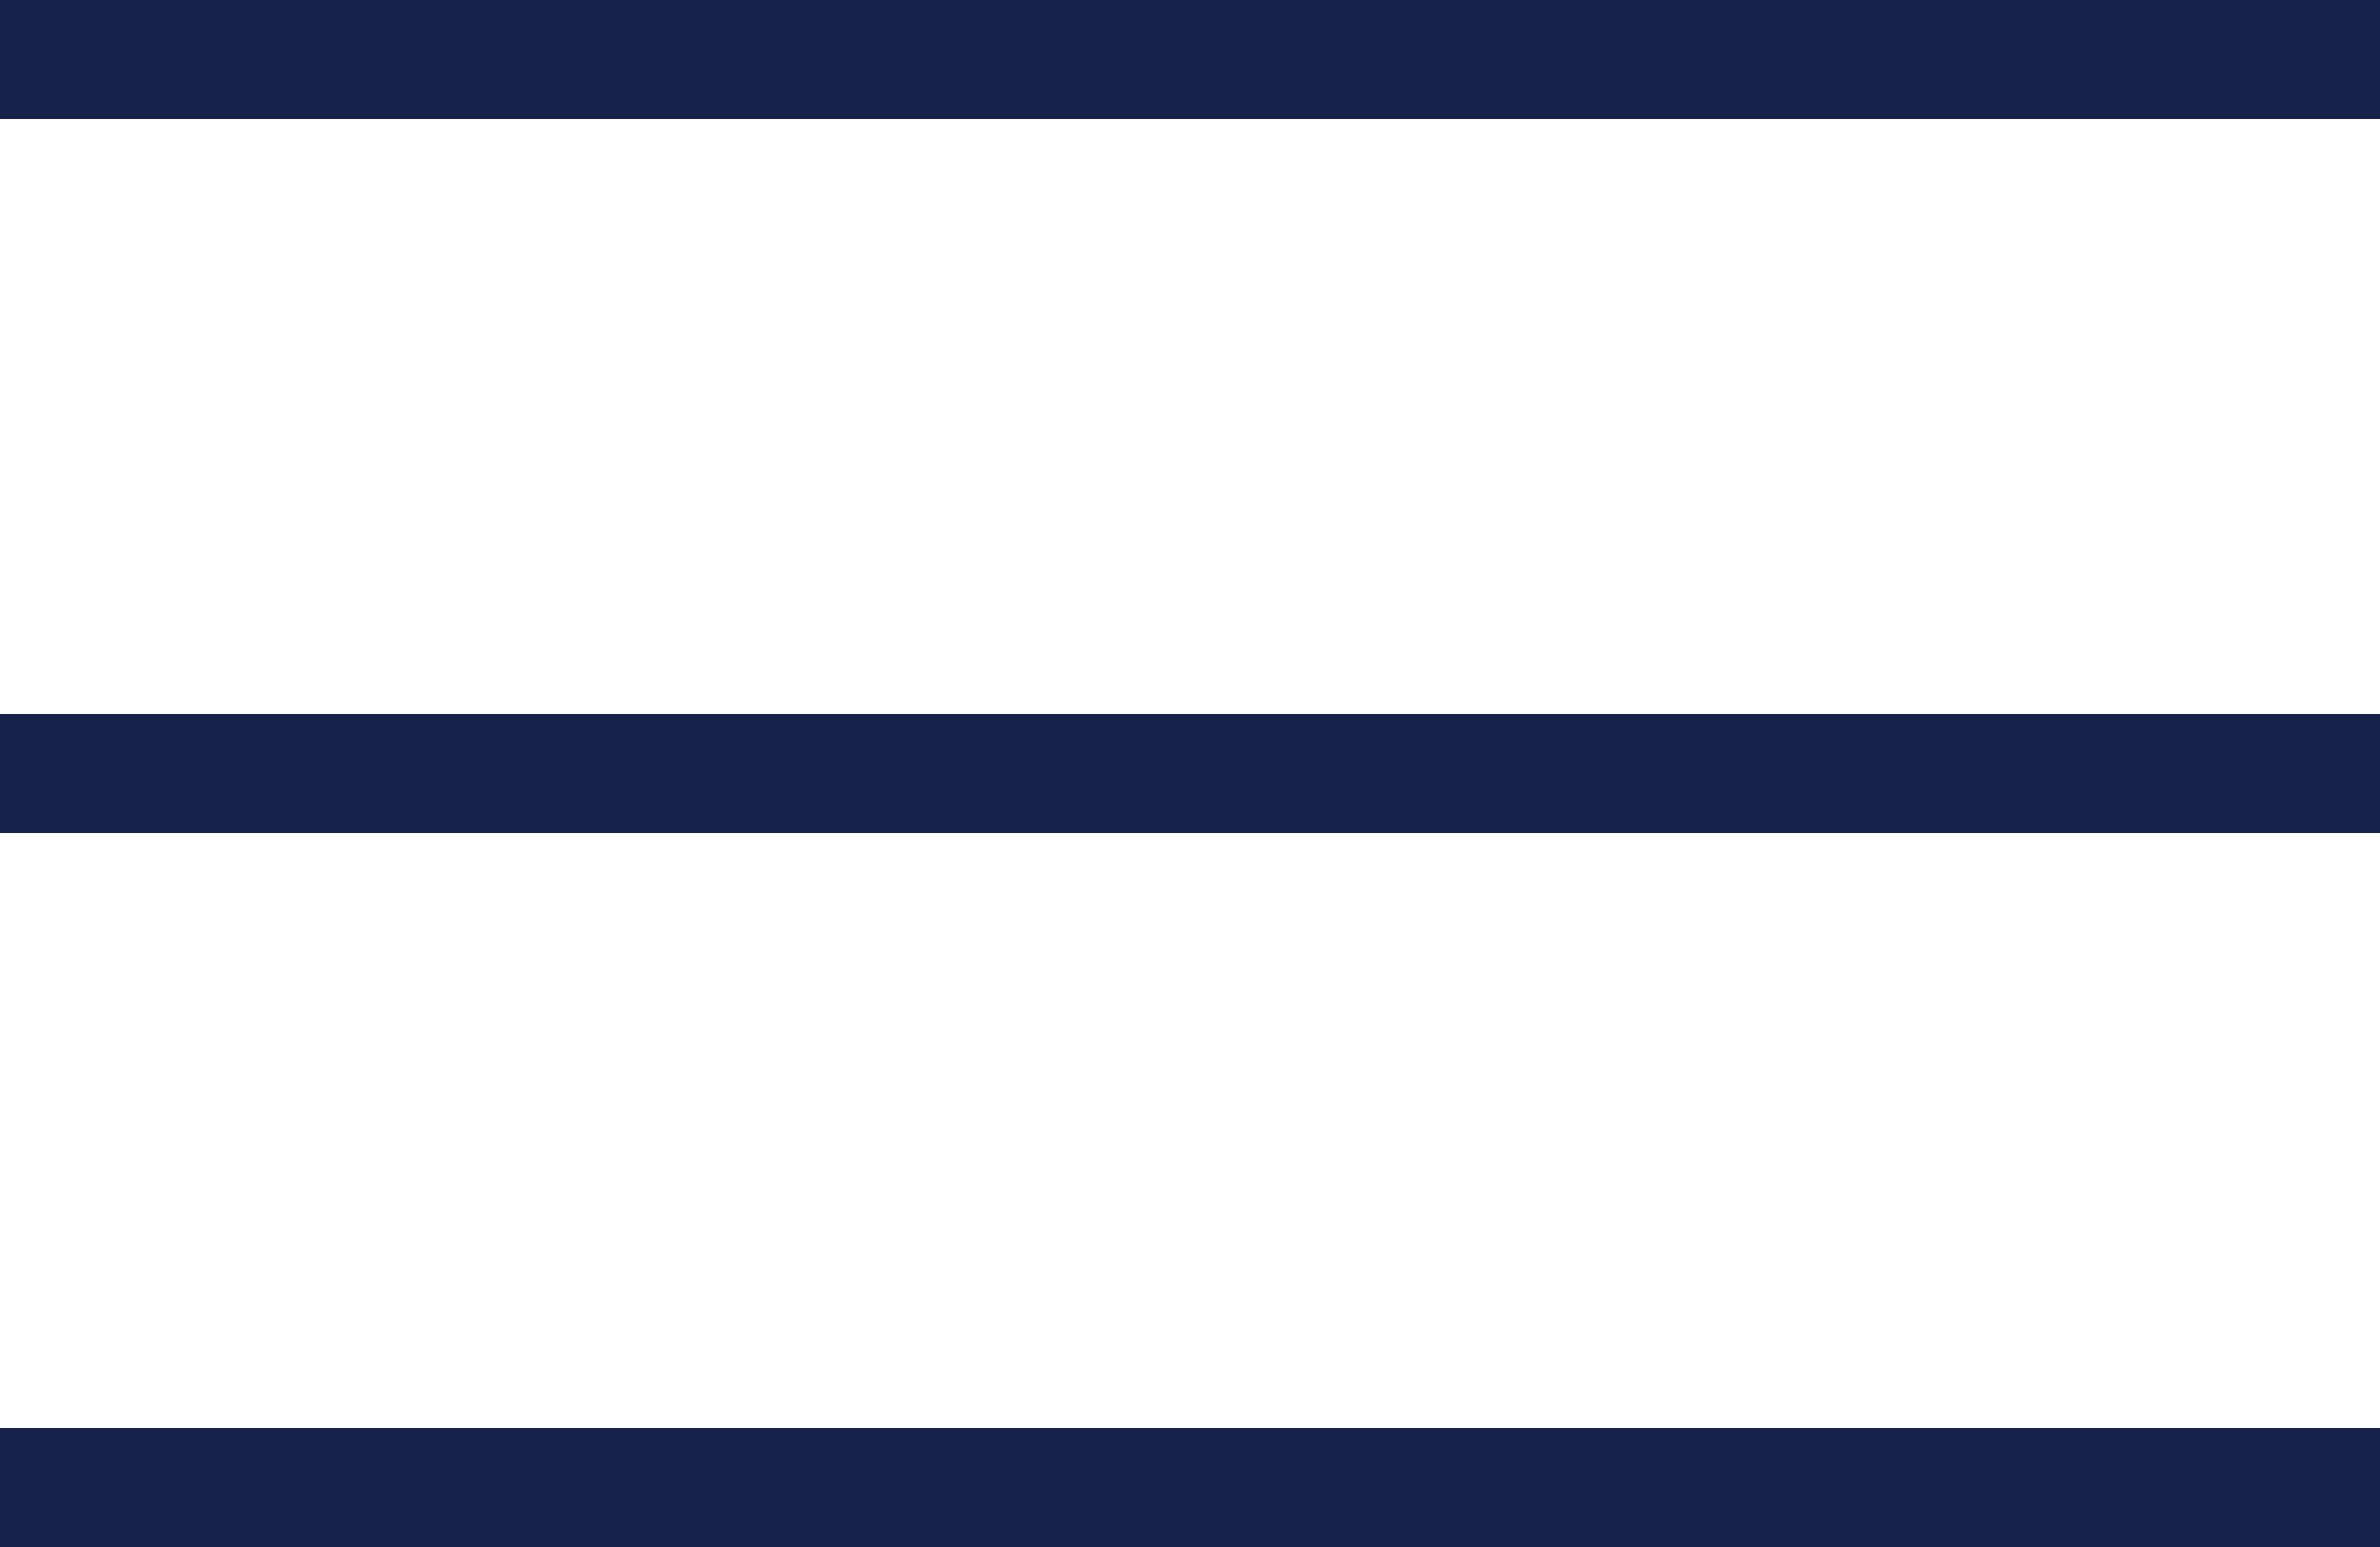 <?xml version="1.0" encoding="UTF-8"?>
<svg width="40px" height="26px" viewBox="0 0 40 26" version="1.1" xmlns="http://www.w3.org/2000/svg" xmlns:xlink="http://www.w3.org/1999/xlink">
    <!-- Generator: Sketch 55.2 (78181) - https://sketchapp.com -->
    <title>Burger</title>
    <desc>Created with Sketch.</desc>
    <g id="CYB_home_2019" stroke="none" stroke-width="1" fill="none" fill-rule="evenodd">
        <g id="custom_mobile-" transform="translate(-21, -17)" fill="#162049">
            <g id="Burger" transform="translate(21, 17)">
                <rect id="Rectangle" x="0" y="0" width="40" height="2"></rect>
                <rect id="Rectangle-Copy-3" x="0" y="12" width="40" height="2"></rect>
                <rect id="Rectangle-Copy-4" x="0" y="24" width="40" height="2"></rect>
            </g>
        </g>
    </g>
</svg>